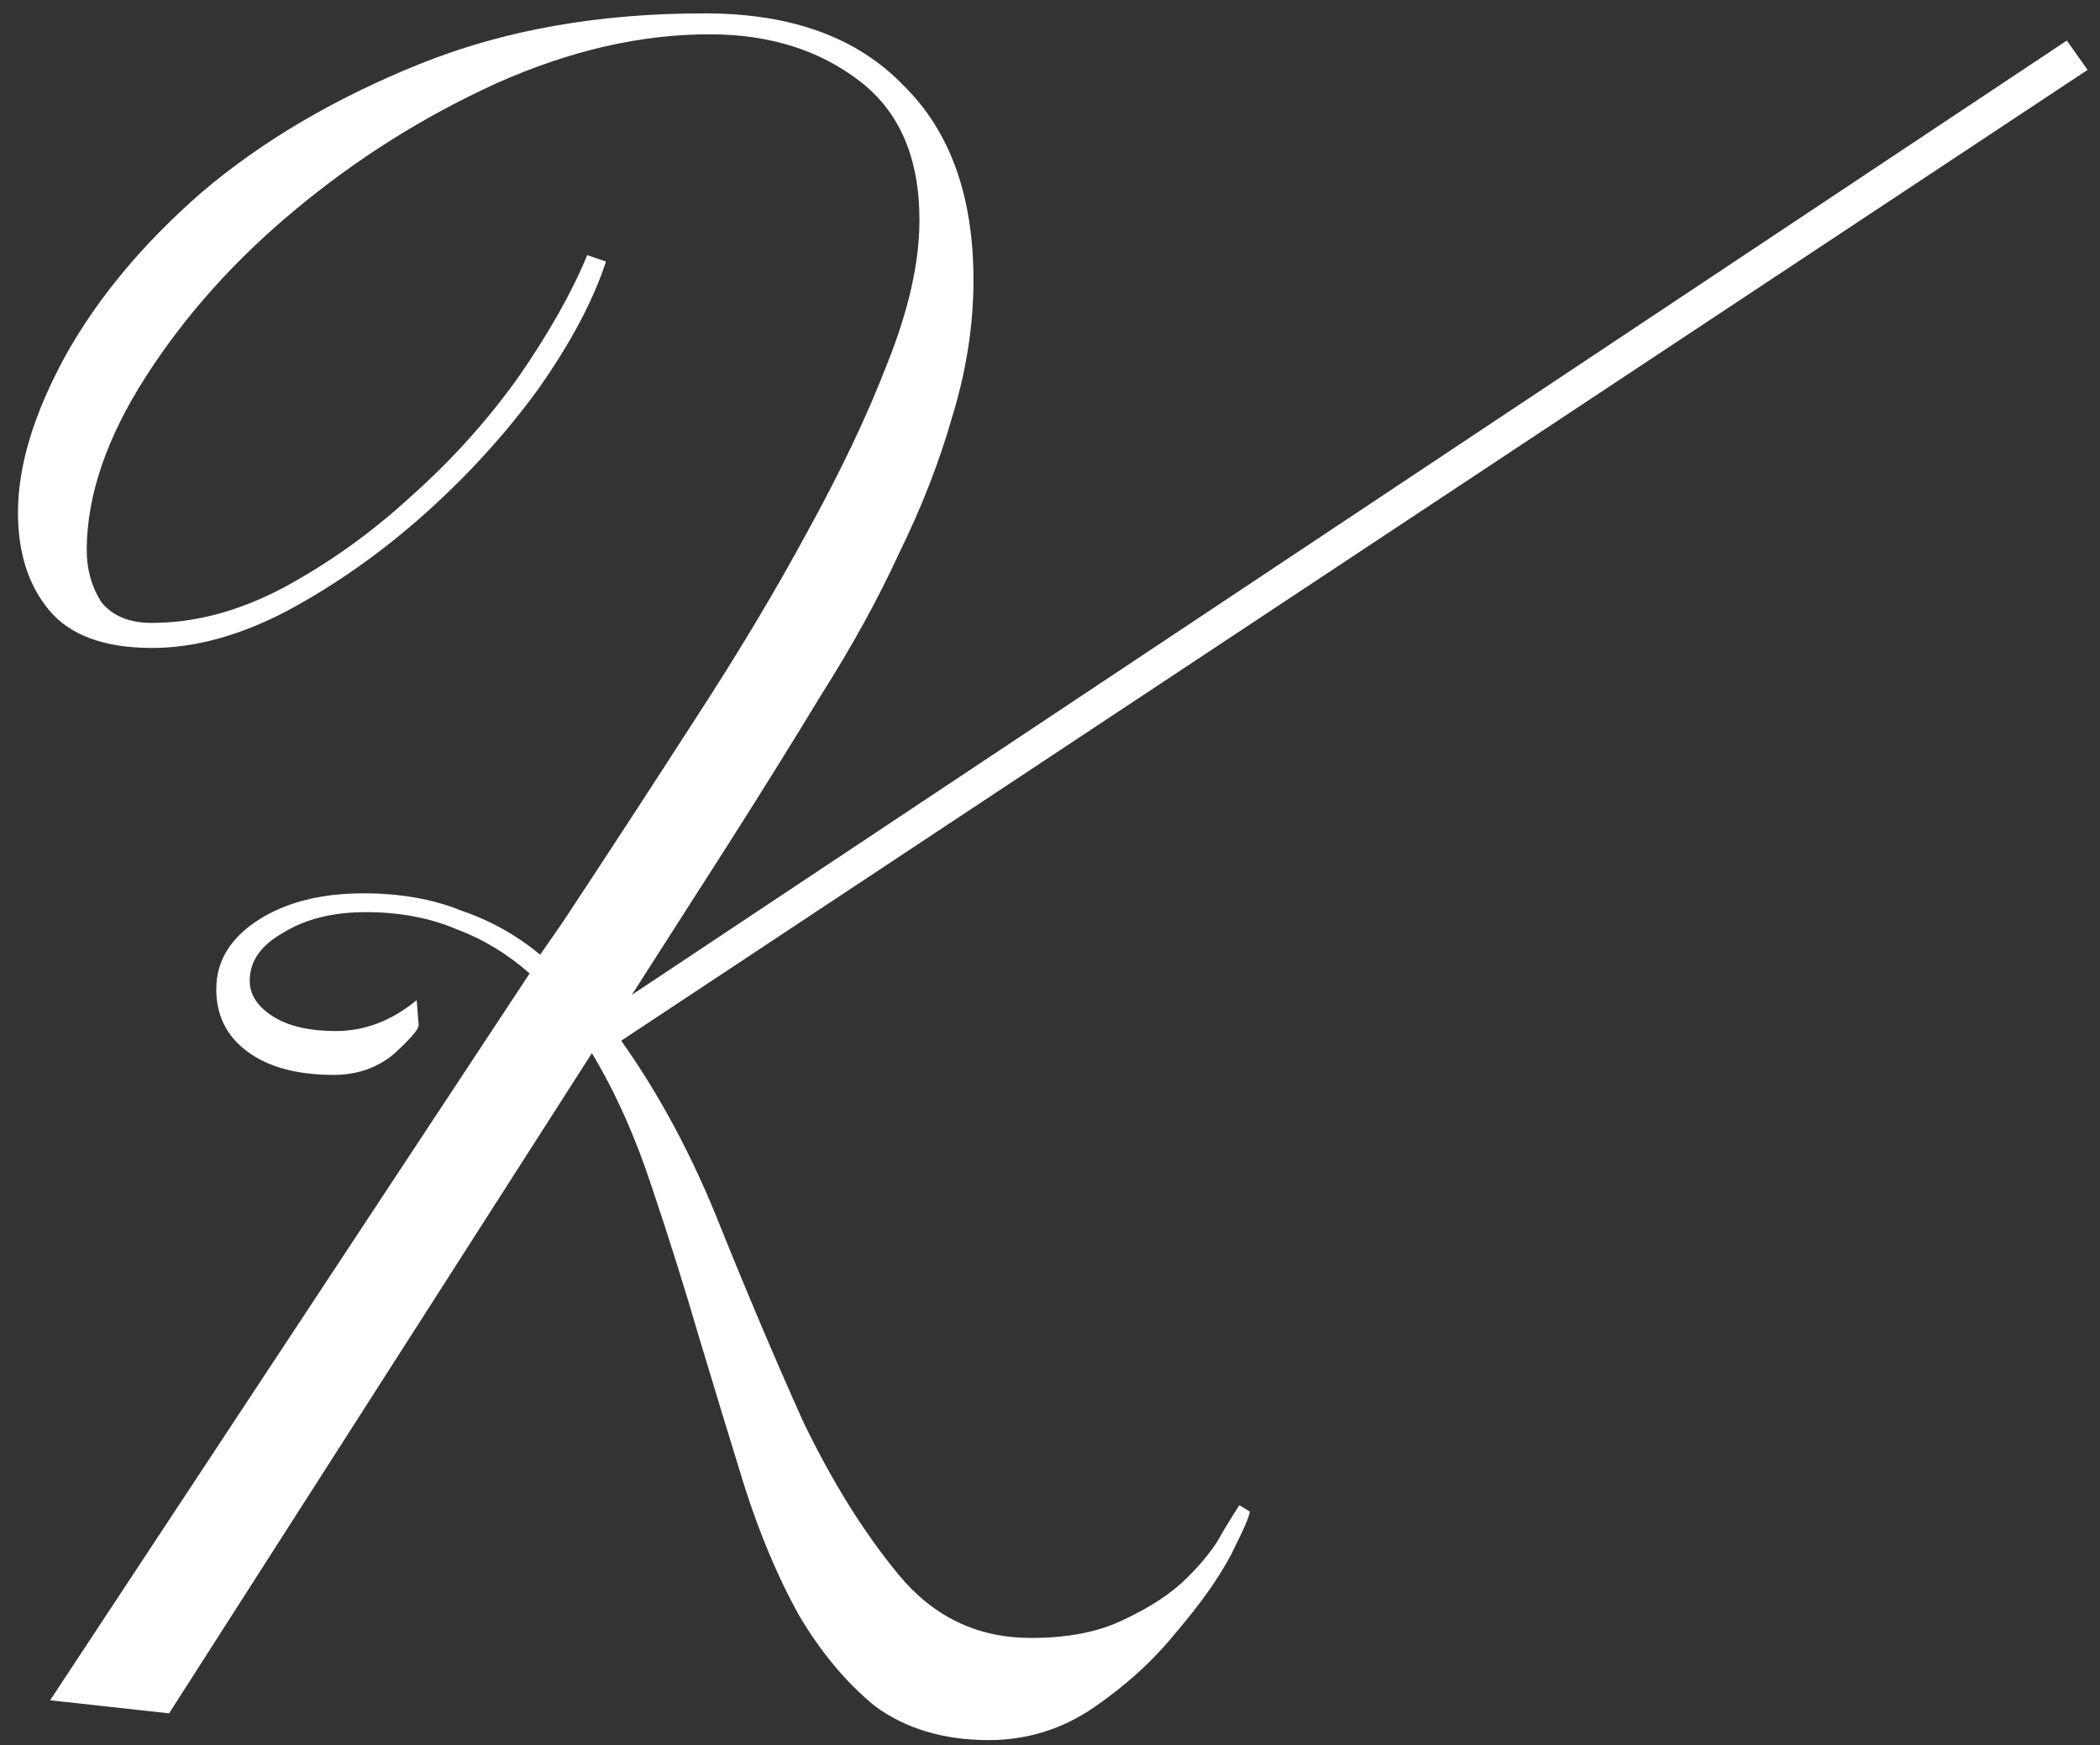 <?xml version="1.0" encoding="UTF-8"?> <svg xmlns="http://www.w3.org/2000/svg" width="142" height="118" viewBox="0 0 142 118" fill="none"><rect x="0" y="0" width="142" height="118" fill="#333333" stroke="none"/><path d="M42.005 70.36C44.624 74.044 46.864 78.244 48.726 82.96C50.587 87.582 52.45 91.968 54.314 96.119C56.272 100.177 58.422 103.623 60.763 106.458C63.103 109.293 66.062 110.719 69.64 110.735C72.182 110.747 74.302 110.333 76.001 109.494C77.793 108.655 79.21 107.72 80.25 106.689C81.385 105.564 82.19 104.532 82.665 103.593C83.234 102.654 83.614 102.044 83.803 101.762L84.507 102.189C84.506 102.472 84.078 103.458 83.223 105.149C82.368 106.746 81.136 108.482 79.527 110.357C78.012 112.233 76.168 113.919 73.996 115.416C71.824 116.912 69.42 117.654 66.784 117.642C63.771 117.628 61.233 116.863 59.168 115.348C57.199 113.738 55.466 111.659 53.972 109.11C52.571 106.562 51.361 103.684 50.34 100.479C49.319 97.179 48.299 93.832 47.279 90.438C46.259 86.95 45.192 83.556 44.078 80.255C42.964 76.861 41.612 73.842 40.024 71.199L11.433 115.834L3.388 114.95L35.812 65.813C34.312 64.488 32.669 63.492 30.883 62.825C29.098 62.063 27.075 61.677 24.816 61.667C22.556 61.657 20.671 62.119 19.161 63.053C17.65 63.894 16.892 64.973 16.886 66.291C16.882 67.232 17.396 68.035 18.429 68.699C19.461 69.362 20.872 69.698 22.661 69.707C24.638 69.716 26.477 69.018 28.178 67.614L28.311 69.309C28.31 69.591 27.742 70.248 26.608 71.278C25.474 72.215 24.106 72.679 22.506 72.671C20.058 72.66 18.13 72.134 16.723 71.091C15.316 70.049 14.616 68.634 14.624 66.845C14.633 64.962 15.581 63.413 17.47 62.198C19.358 60.983 21.762 60.382 24.68 60.395C27.128 60.407 29.292 60.793 31.171 61.555C33.145 62.223 34.93 63.22 36.524 64.545L38.088 62.293C41.122 57.694 44.061 53.188 46.906 48.776C49.845 44.27 52.407 39.999 54.59 35.96C56.869 31.828 58.675 28.024 60.009 24.546C61.438 20.975 62.159 17.778 62.172 14.953C62.191 10.717 60.84 7.557 58.12 5.473C55.399 3.389 52.062 2.338 48.108 2.32C43.4 2.298 38.547 3.406 33.547 5.642C28.641 7.879 24.108 10.73 19.95 14.194C15.886 17.565 12.527 21.315 9.872 25.446C7.217 29.576 5.881 33.477 5.864 37.149C5.858 38.467 6.182 39.645 6.836 40.684C7.585 41.629 8.712 42.104 10.219 42.111C13.137 42.125 16.107 41.338 19.127 39.752C22.241 38.071 25.122 36.013 27.769 33.578C30.511 31.142 32.924 28.47 35.008 25.561C37.093 22.558 38.66 19.788 39.707 17.251L40.976 17.68C40.117 20.312 38.597 23.177 36.417 26.274C34.238 29.276 31.683 32.089 28.753 34.712C25.822 37.334 22.705 39.533 19.402 41.306C16.193 42.986 13.13 43.819 10.211 43.806C7.01 43.791 4.707 42.933 3.303 41.232C1.899 39.531 1.203 37.316 1.215 34.585C1.229 31.479 2.281 28 4.37 24.149C6.554 20.205 9.63 16.501 13.6 13.035C17.665 9.571 22.574 6.675 28.327 4.347C34.081 2.02 40.583 0.873 47.832 0.906C53.575 0.933 57.992 2.554 61.084 5.769C64.271 8.89 65.851 13.322 65.825 19.065C65.811 22.078 65.326 25.136 64.37 28.238C63.509 31.247 62.318 34.301 60.797 37.401C59.371 40.501 57.615 43.694 55.528 46.98C53.536 50.266 51.402 53.692 49.126 57.26L42.725 67.257L139.758 2.741L141.161 4.725L42.005 70.36Z" fill="white"></path></svg> 